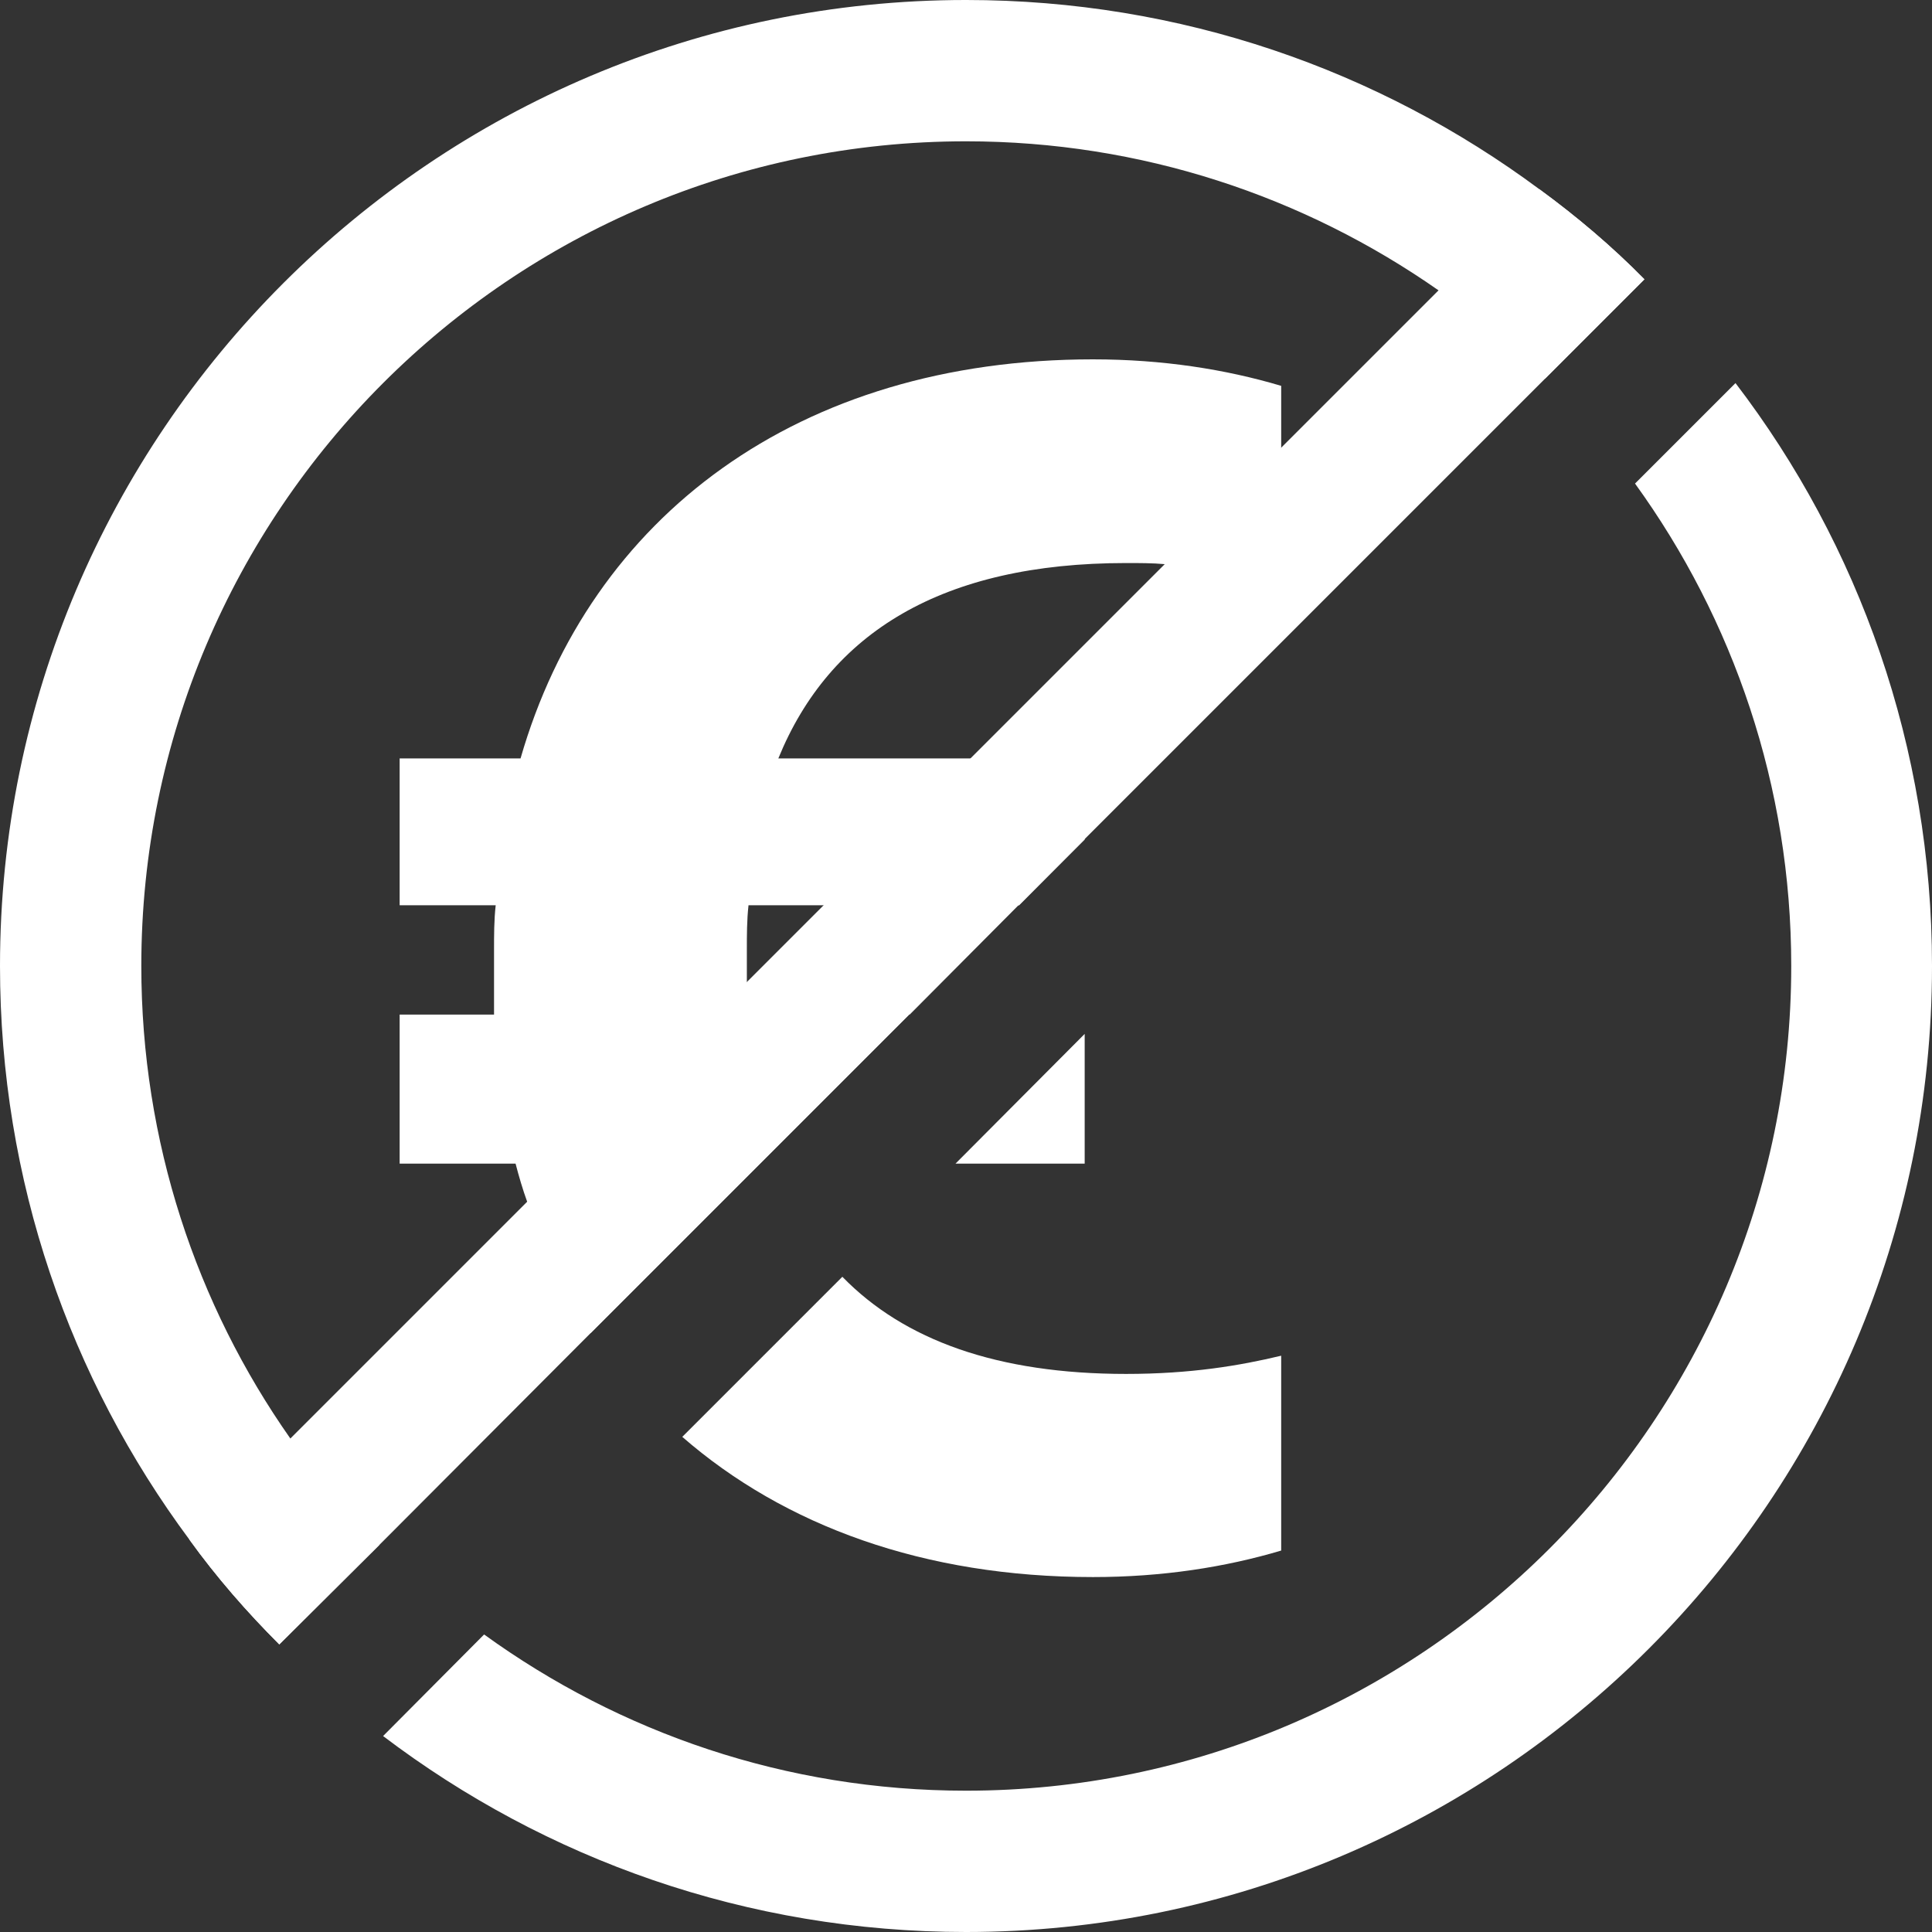 <?xml version="1.0" encoding="UTF-8"?><svg id="b" xmlns="http://www.w3.org/2000/svg" viewBox="0 0 35 35"><rect x="0" y="0" width="35" height="35" fill="#333333" stroke="none"/><g id="c"><path d="m31.44,6.94l-1.82,1.82c1.78,2.46,2.83,5.48,2.83,8.74,0,8.24-6.71,14.94-14.95,14.94-3.26,0-6.27-1.05-8.73-2.83l-1.83,1.84c2.94,2.23,6.59,3.55,10.56,3.55,9.65,0,17.5-7.85,17.5-17.5,0-3.96-1.32-7.63-3.56-10.56ZM2.56,17.5c0-8.24,6.7-14.94,14.94-14.94,3.18,0,6.13,1,8.56,2.7.69.48,1.33,1.02,1.93,1.6l1.8-1.8c-.59-.6-1.23-1.14-1.9-1.63-2.91-2.16-6.5-3.43-10.39-3.43C7.85,0,0,7.85,0,17.5c0,3.89,1.27,7.48,3.43,10.39.49.68,1.04,1.31,1.63,1.9l1.81-1.8c-.59-.59-1.13-1.24-1.61-1.93-1.7-2.42-2.7-5.38-2.7-8.56Z" style="fill:#fff; stroke-width:0px;"/><path d="m17.31,21.08h2.34v-2.35l-2.34,2.35Zm2.49-14.57c-5.34,0-9.11,2.85-10.37,7.23h-2.19v2.66h1.74c-.03.27-.03.54-.03.81v1.17h-1.71v2.7h2.1c.06.23.13.47.21.69.29.86.68,1.66,1.15,2.38l5.77-5.77h-2.94v-1.17c0-.27,0-.54.03-.81h4.9l1.19-1.19v-1.47h-5.55c.93-2.28,2.97-3.54,6.3-3.54.24,0,.48,0,.7.02.84.04,1.52.17,2.11.31v-3.54c-1.01-.3-2.15-.48-3.41-.48Zm.6,18.38c-2.33,0-4.02-.61-5.14-1.76l-2.9,2.9c1.85,1.61,4.38,2.54,7.44,2.54,1.26,0,2.4-.18,3.41-.48v-3.53c-.75.18-1.64.33-2.81.33Z" style="fill:#fff; stroke-width:0px;"/><path d="m29.79,5.06l-1.8,1.8h0s-8.34,8.34-8.34,8.34h0s-1.19,1.2-1.19,1.2h-.01l-1.97,1.98h-.01l-5.77,5.77-3.83,3.84-1.81,1.8c-.59-.59-1.14-1.22-1.63-1.9L27.89,3.43c.67.49,1.31,1.03,1.9,1.63Z" style="fill:#fff; stroke-width:0px;"/></g></svg>